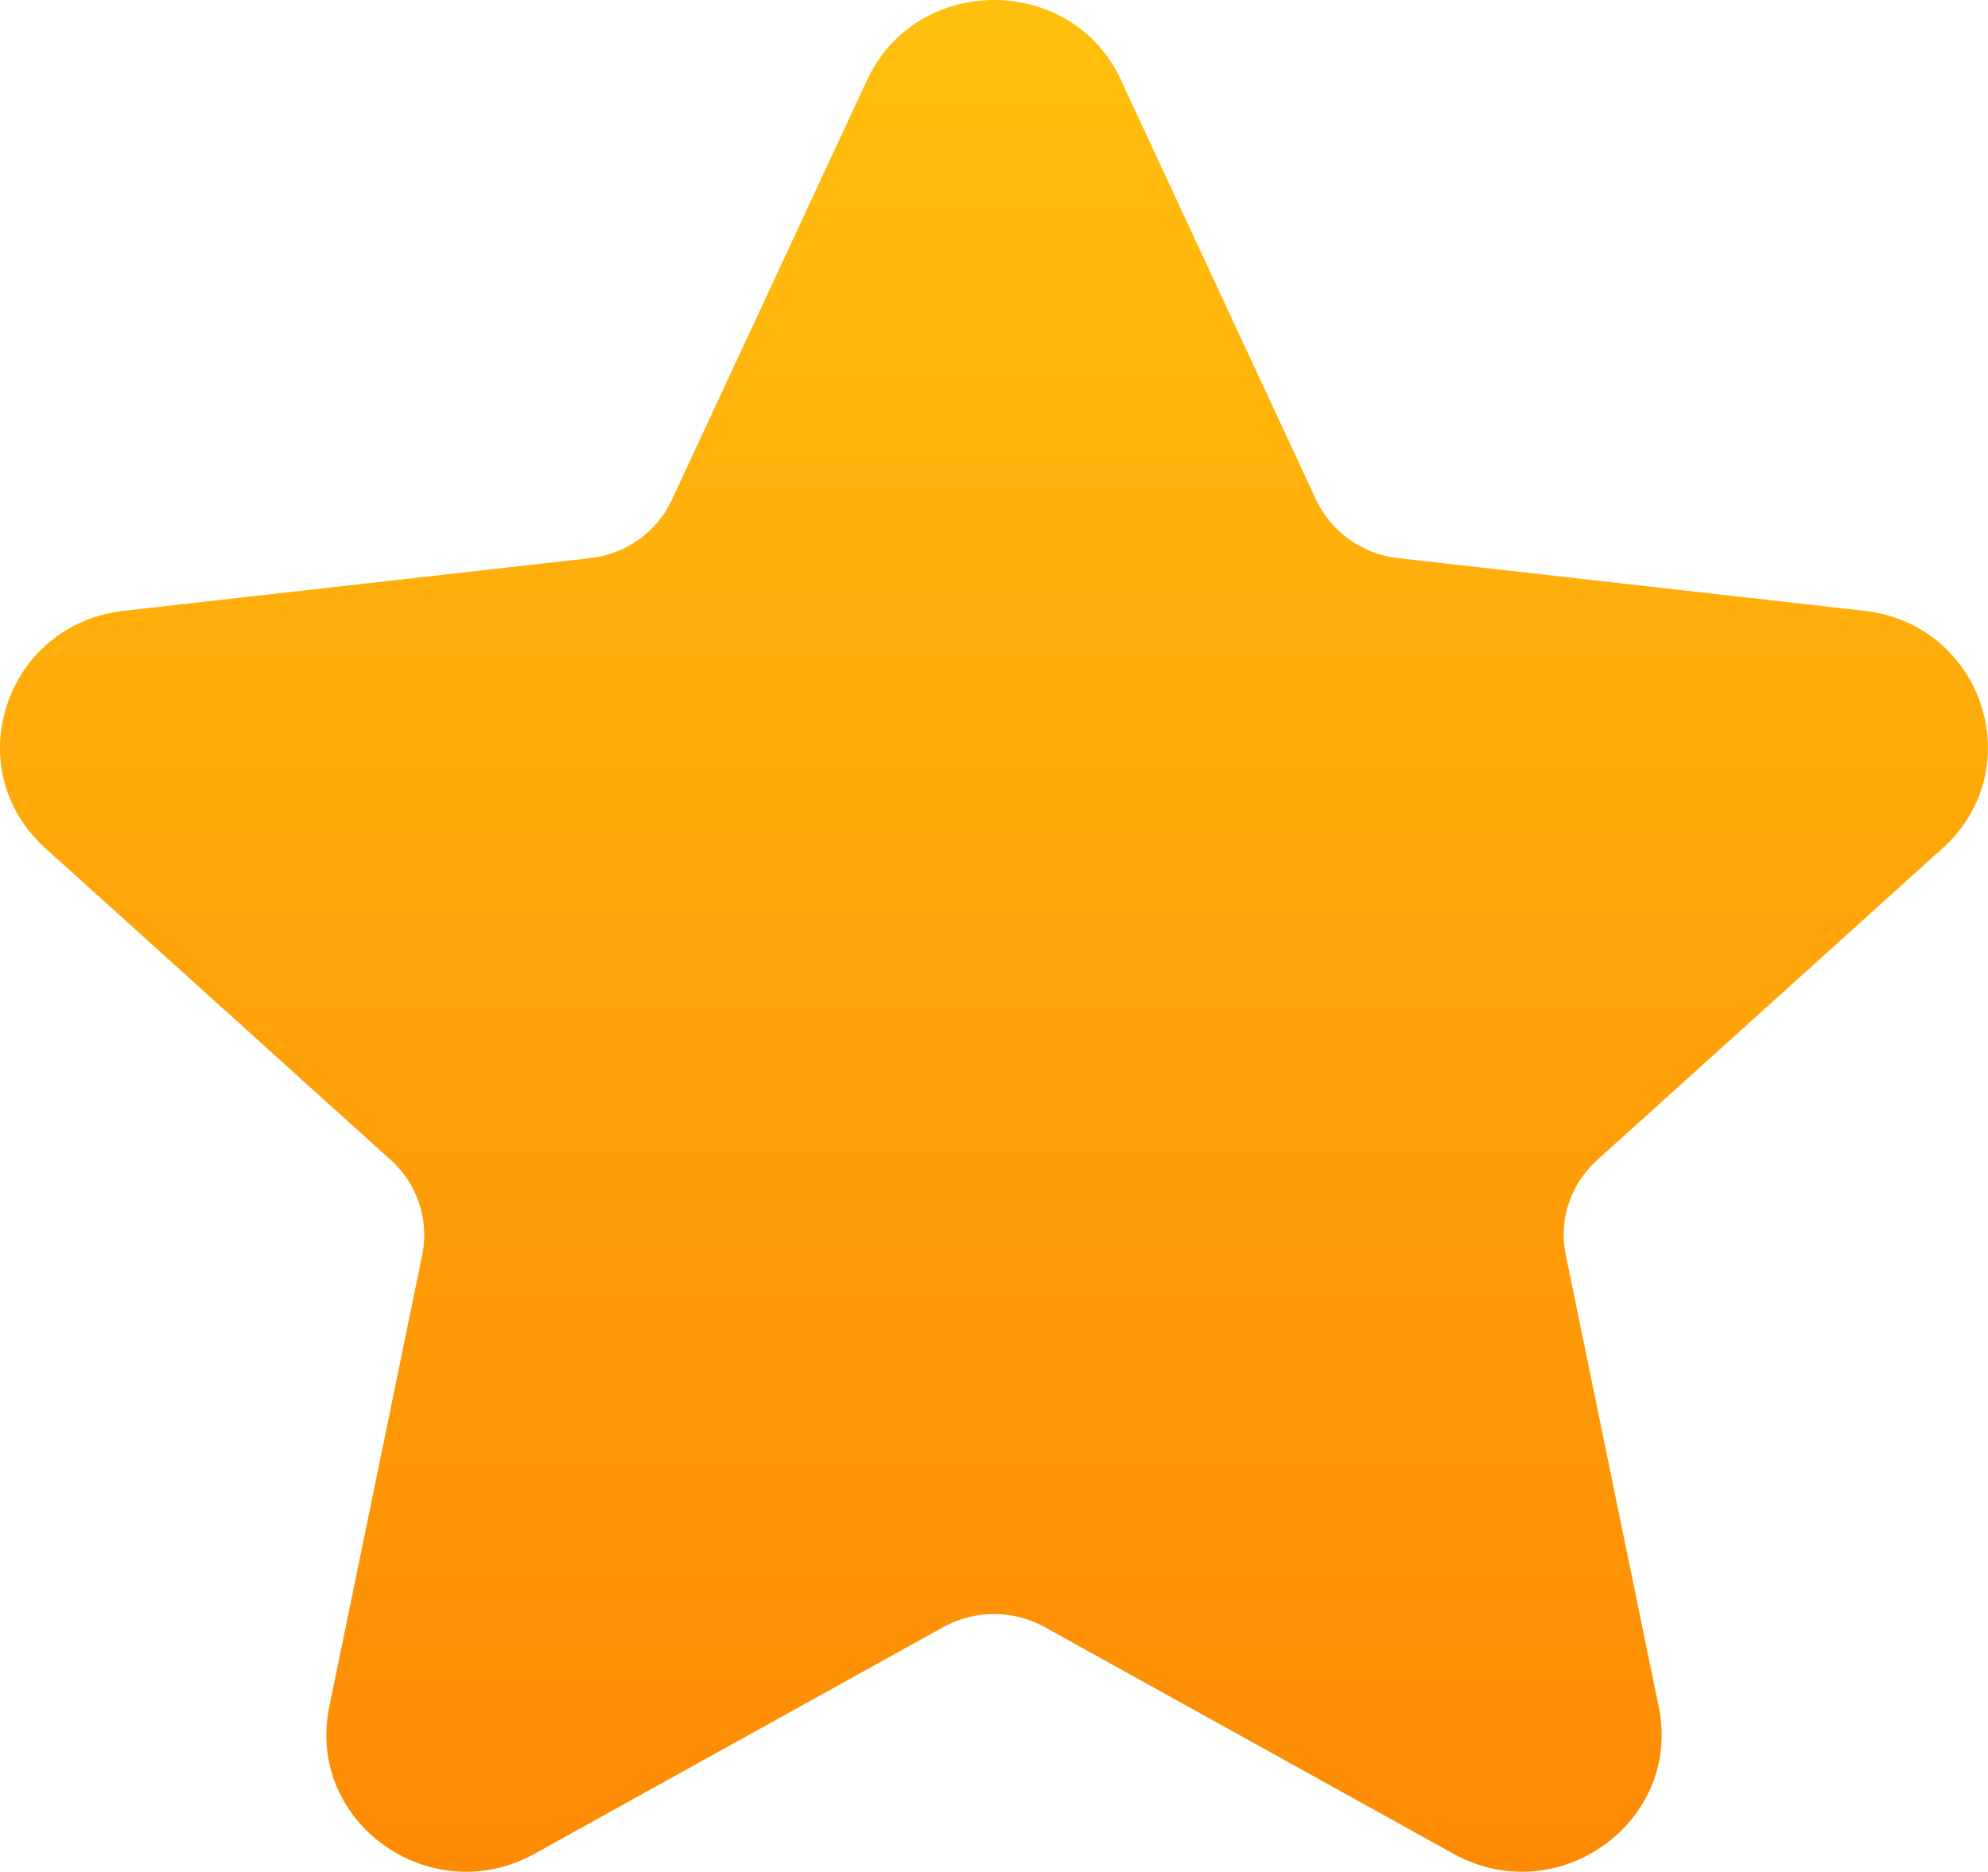 <svg version="1.2" xmlns="http://www.w3.org/2000/svg" xmlns:xlink="http://www.w3.org/1999/xlink" overflow="visible" preserveAspectRatio="none" viewBox="0 0 26.554 25" width="26.554" height="25"><g transform="translate(0, 0)"><defs><path id="path-1751348228355353" d="M134.42 1.07 C134.42 1.07 137.025 6.672 137.025 6.672 C137.227 7.103 137.643 7.401 138.121 7.455 C138.121 7.455 144.346 8.158 144.346 8.158 C145.933 8.336 146.571 10.266 145.395 11.329 C145.395 11.329 140.78 15.495 140.78 15.495 C140.423 15.817 140.264 16.298 140.361 16.761 C140.361 16.761 141.603 22.798 141.603 22.798 C141.92 24.336 140.251 25.531 138.858 24.758 C138.858 24.758 133.401 21.732 133.401 21.732 C132.981 21.499 132.467 21.499 132.047 21.732 C132.047 21.732 126.59 24.758 126.59 24.758 C125.197 25.531 123.528 24.338 123.845 22.798 C123.845 22.798 125.087 16.761 125.087 16.761 C125.182 16.296 125.023 15.815 124.668 15.495 C124.668 15.495 120.053 11.329 120.053 11.329 C118.875 10.268 119.515 8.338 121.102 8.158 C121.102 8.158 127.327 7.455 127.327 7.455 C127.807 7.401 128.224 7.105 128.423 6.672 C128.423 6.672 131.028 1.07 131.028 1.07 C131.692 -0.357 133.758 -0.357 134.422 1.07 C134.422 1.07 134.42 1.07 134.42 1.07 Z" vector-effect="non-scaling-stroke"/><linearGradient id="gradient-17513482286944178" x1="50%" y1="0%" x2="50%" y2="100%" vector-effect="non-scaling-stroke"><stop offset="0%" stop-color="rgb(255,192,14)" stop-opacity="1" vector-effect="non-scaling-stroke"/><stop offset="100%" stop-color="rgb(254,137,3)" stop-opacity="1" vector-effect="non-scaling-stroke"/></linearGradient></defs><g transform="translate(-119.447, 5.10702591327572e-15)"><path style="stroke-width: 0; stroke-linecap: butt; stroke-linejoin: miter; fill: url(&quot;#gradient-17513482286944178&quot;);" d="M134.42 1.07 C134.42 1.07 137.025 6.672 137.025 6.672 C137.227 7.103 137.643 7.401 138.121 7.455 C138.121 7.455 144.346 8.158 144.346 8.158 C145.933 8.336 146.571 10.266 145.395 11.329 C145.395 11.329 140.78 15.495 140.78 15.495 C140.423 15.817 140.264 16.298 140.361 16.761 C140.361 16.761 141.603 22.798 141.603 22.798 C141.92 24.336 140.251 25.531 138.858 24.758 C138.858 24.758 133.401 21.732 133.401 21.732 C132.981 21.499 132.467 21.499 132.047 21.732 C132.047 21.732 126.59 24.758 126.59 24.758 C125.197 25.531 123.528 24.338 123.845 22.798 C123.845 22.798 125.087 16.761 125.087 16.761 C125.182 16.296 125.023 15.815 124.668 15.495 C124.668 15.495 120.053 11.329 120.053 11.329 C118.875 10.268 119.515 8.338 121.102 8.158 C121.102 8.158 127.327 7.455 127.327 7.455 C127.807 7.401 128.224 7.105 128.423 6.672 C128.423 6.672 131.028 1.07 131.028 1.07 C131.692 -0.357 133.758 -0.357 134.422 1.07 C134.422 1.07 134.42 1.07 134.42 1.07 Z" vector-effect="non-scaling-stroke"/></g></g></svg>